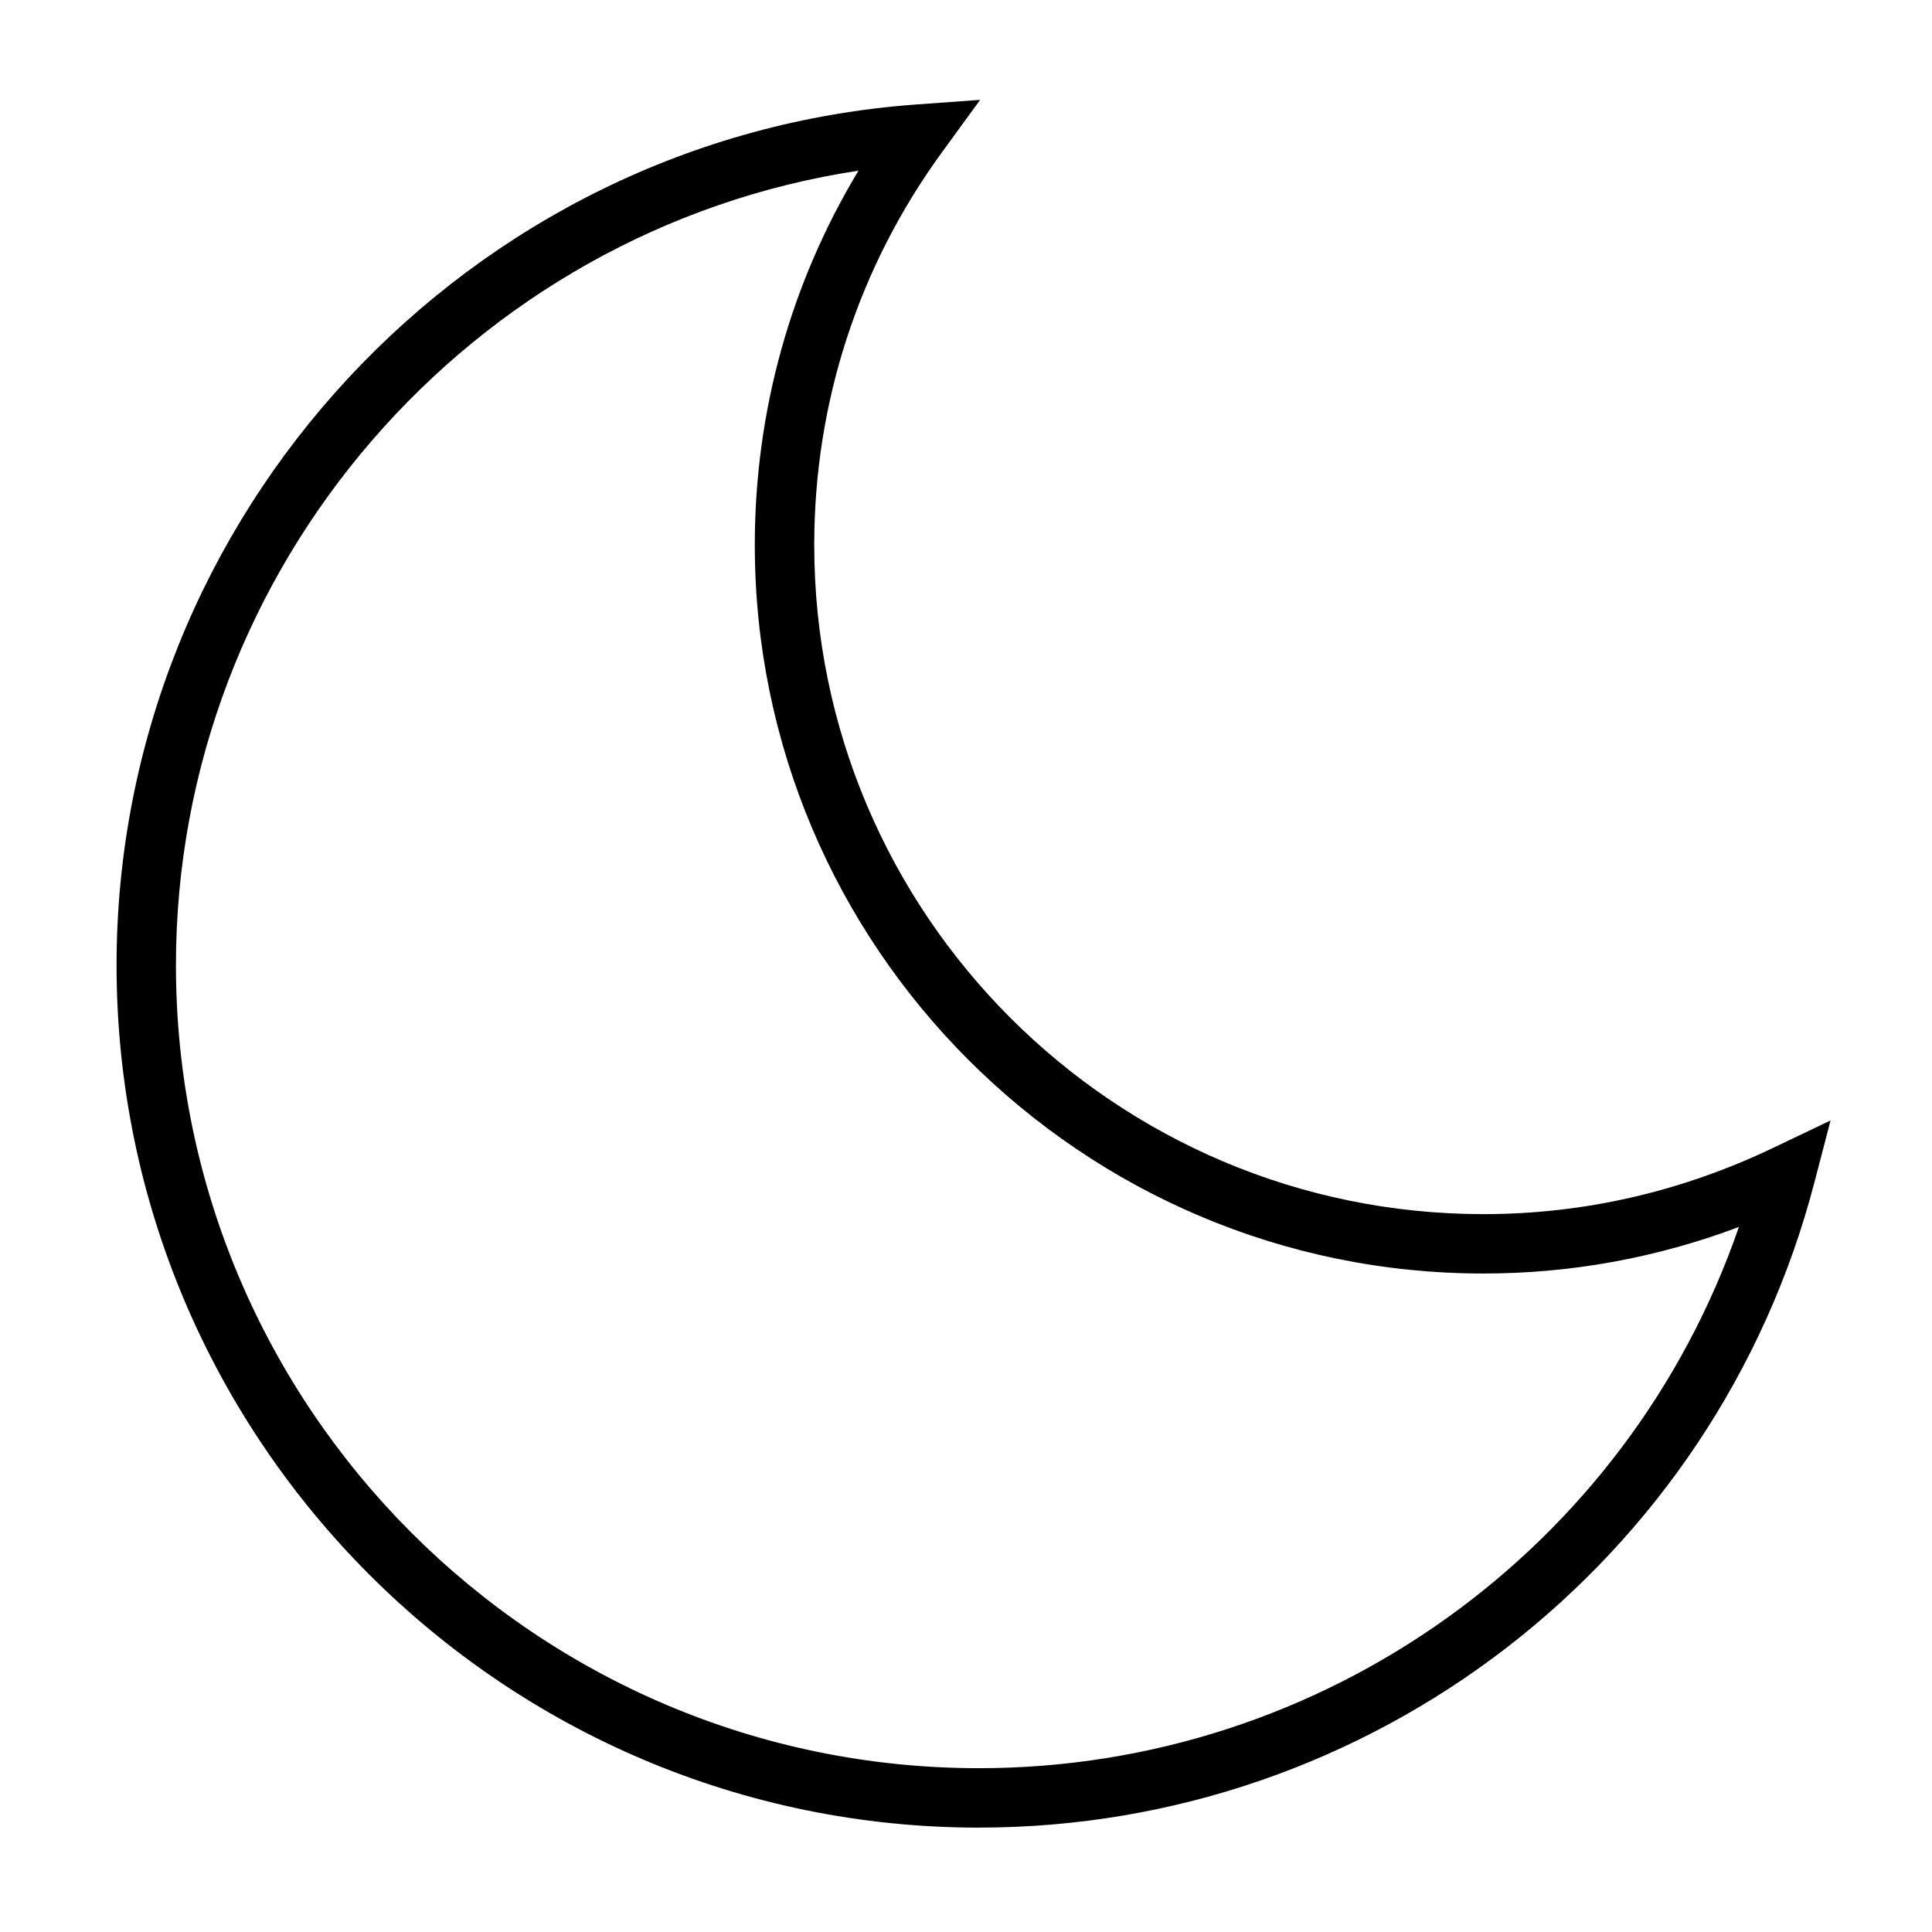 <?xml version="1.0" encoding="UTF-8"?>
<!-- Uploaded to: ICON Repo, www.svgrepo.com, Generator: ICON Repo Mixer Tools -->
<svg fill="#000000" width="800px" height="800px" version="1.1" viewBox="144 144 512 512" xmlns="http://www.w3.org/2000/svg">
 <path d="m403.45 628.34c-126.03 0-228.56-102.53-228.56-228.56 0-119.31 93.086-219.5 211.93-228.09l16.934-1.227-10.004 13.723c-22.223 30.449-33.969 66.496-33.969 104.24 0 97.785 79.555 177.33 177.35 177.33 26.527 0 52.34-5.894 76.711-17.531l15.273-7.289-4.266 16.375c-26.238 100.69-117.27 171.02-221.39 171.02zm-31.945-439.11c-102.67 15.555-180.88 105.01-180.88 210.54 0 117.35 95.473 212.82 212.82 212.82 91.402 0 171.99-58.207 201.38-143.43-21.781 8.195-44.477 12.336-67.707 12.336-106.47 0-193.09-86.617-193.09-193.08 0.008-35.328 9.457-69.297 27.48-99.191z"/>
</svg>